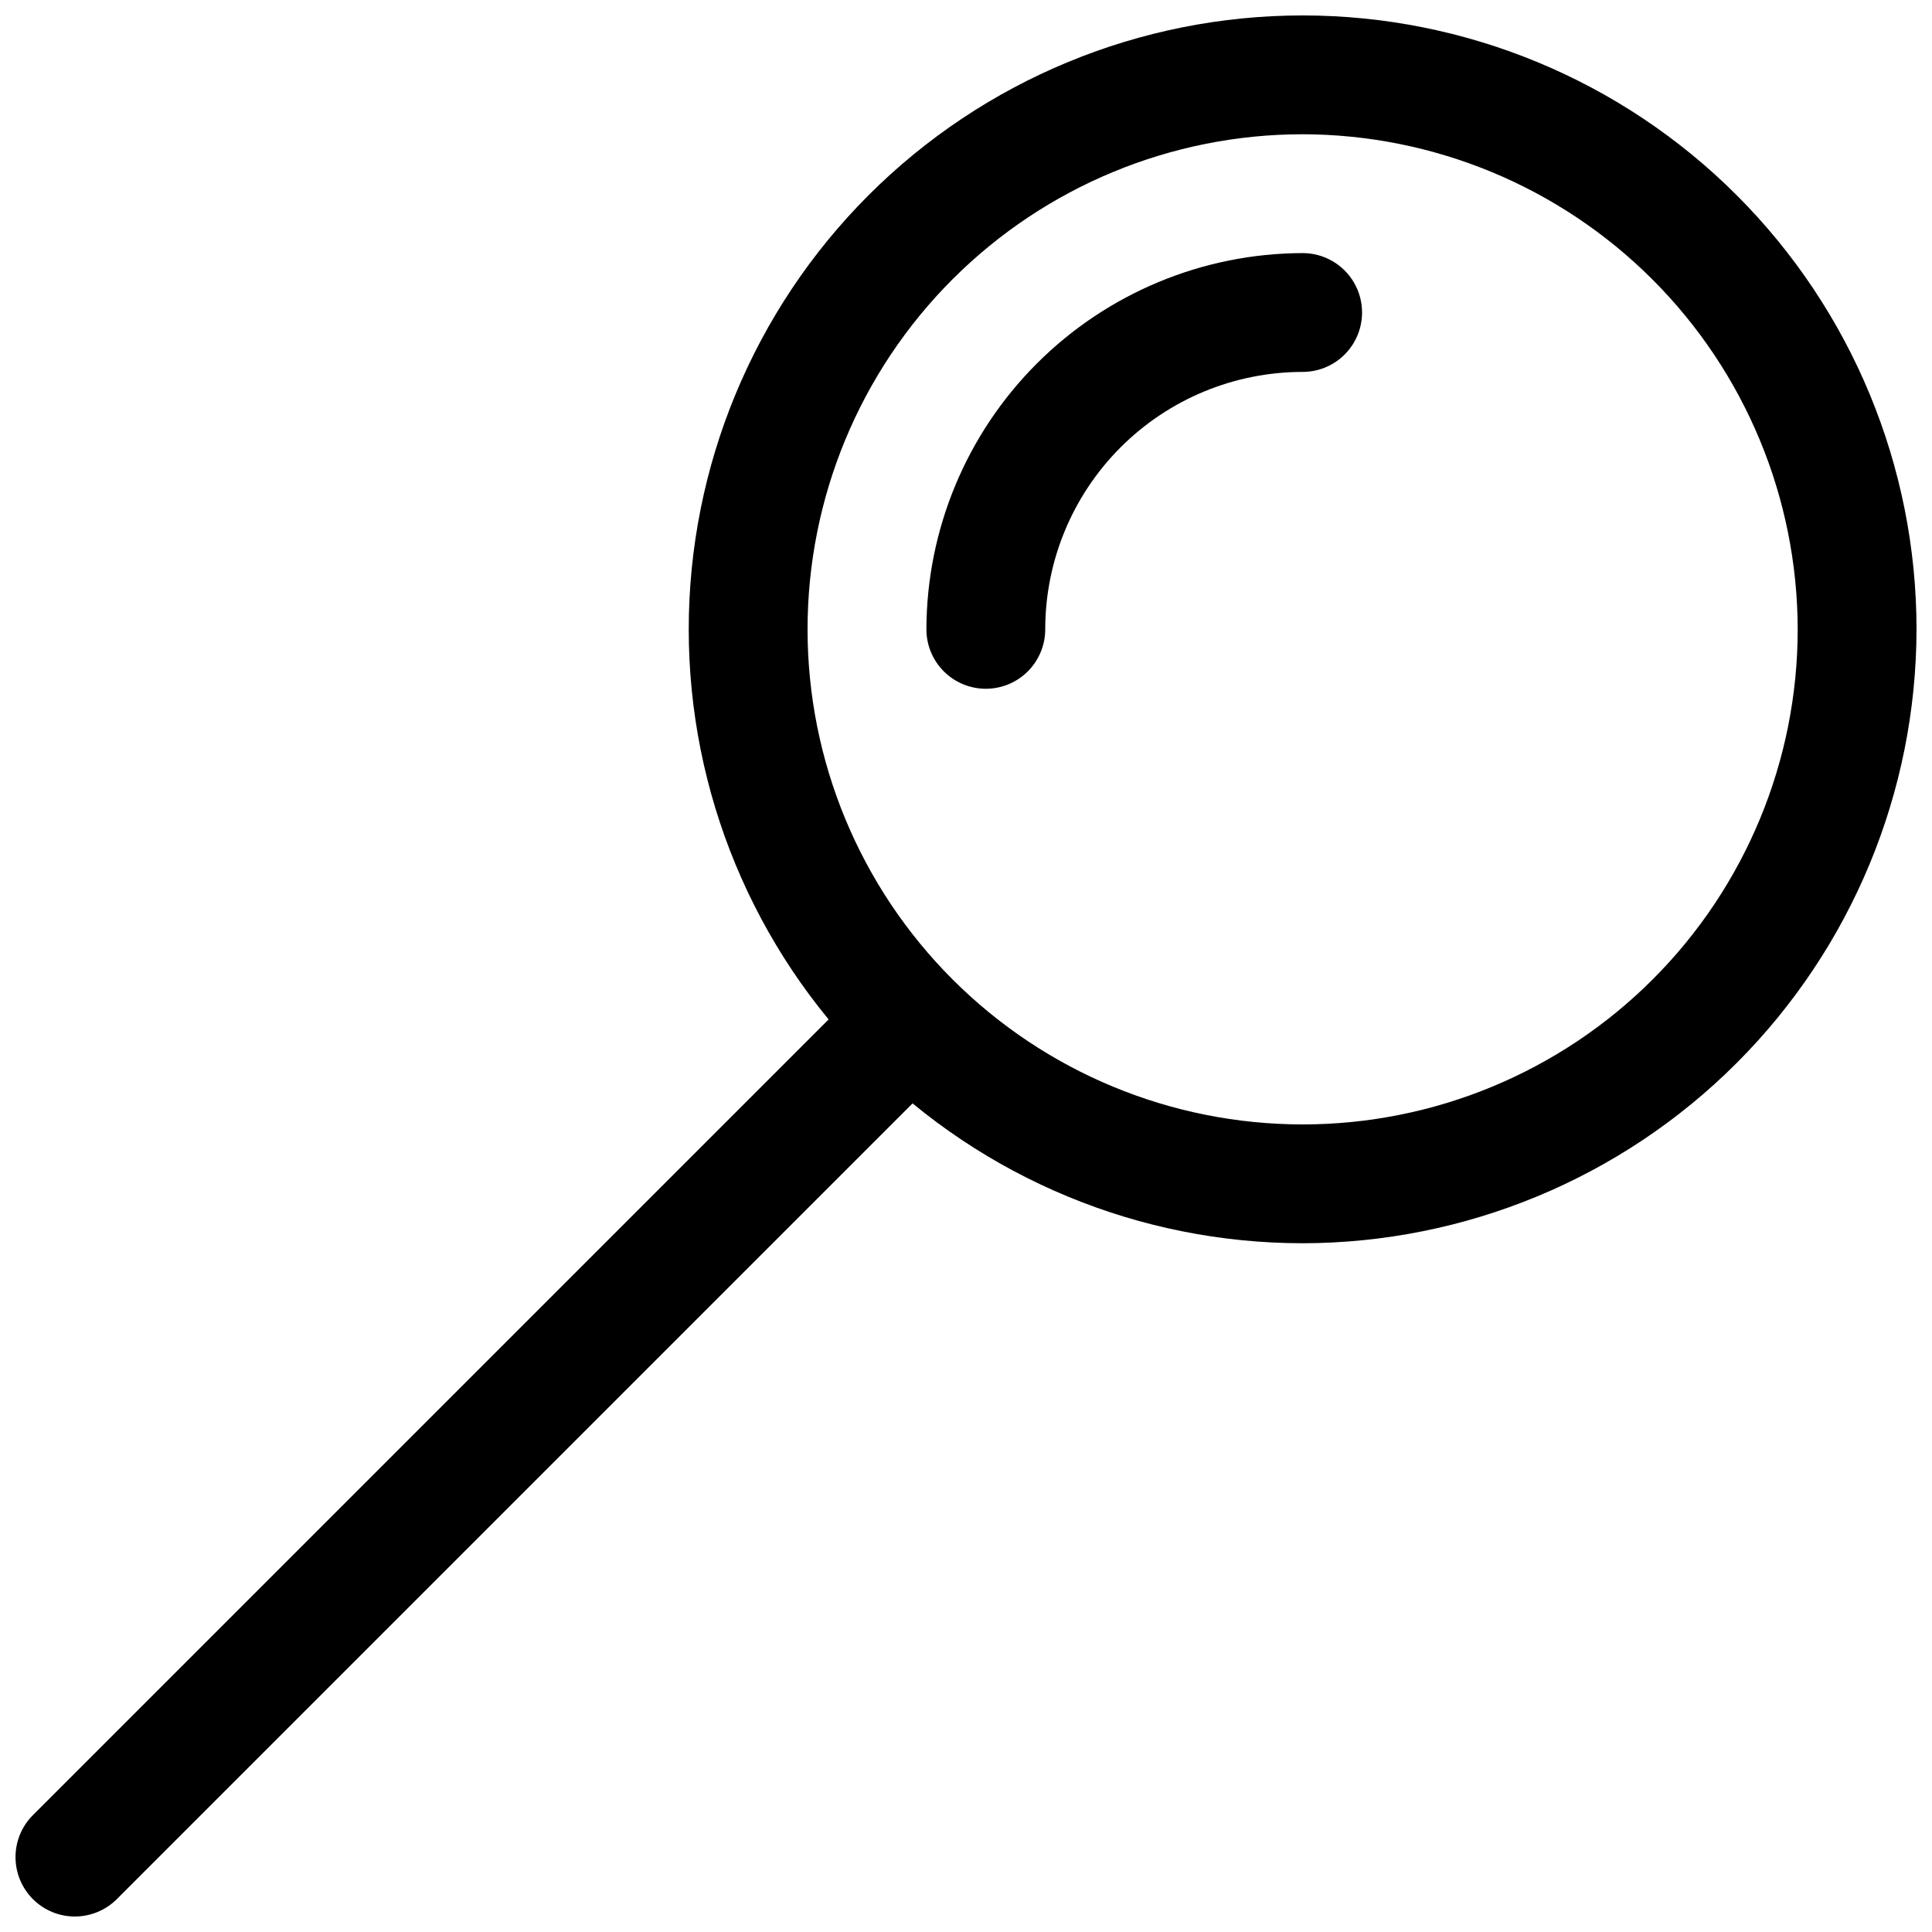 <?xml version="1.0" encoding="UTF-8"?>
<!-- Uploaded to: SVG Repo, www.svgrepo.com, Generator: SVG Repo Mixer Tools -->
<svg width="800px" height="800px" version="1.1" viewBox="144 144 512 512" xmlns="http://www.w3.org/2000/svg">
 <defs>
  <clipPath id="b">
   <path d="m326 148.09h325.9v325.91h-325.9z"/>
  </clipPath>
  <clipPath id="a">
   <path d="m148.09 399h252.91v252.9h-252.91z"/>
  </clipPath>
 </defs>
 <g clip-path="url(#b)">
  <path d="m489.21 473.47c-43.148 0-84.527-17.141-115.04-47.652-30.508-30.512-47.648-71.891-47.648-115.04s17.141-84.527 47.648-115.04c30.512-30.508 71.891-47.648 115.04-47.648 43.148 0 84.527 17.141 115.04 47.648 30.508 30.512 47.648 71.891 47.648 115.04-0.055 43.133-17.211 84.48-47.711 114.98-30.496 30.5-71.848 47.656-114.98 47.715zm0-293.89c-34.797 0-68.168 13.824-92.773 38.426-24.605 24.605-38.426 57.977-38.426 92.773s13.82 68.168 38.426 92.773c24.605 24.605 57.977 38.43 92.773 38.43s68.168-13.824 92.773-38.43c24.605-24.605 38.426-57.977 38.426-92.773-0.055-34.777-13.895-68.117-38.488-92.711s-57.93-38.434-92.711-38.488z"/>
 </g>
 <g clip-path="url(#a)">
  <path d="m163.84 651.9c-4.172-0.004-8.172-1.664-11.121-4.613-2.949-2.953-4.606-6.953-4.606-11.129-0.004-4.172 1.652-8.176 4.602-11.125l221.47-221.47c4.016-3.742 9.695-5.125 14.984-3.641 5.289 1.484 9.422 5.617 10.906 10.906 1.484 5.289 0.105 10.969-3.641 14.988l-221.46 221.46c-2.949 2.953-6.953 4.613-11.129 4.617z"/>
 </g>
 <path d="m405.25 326.53c-4.176 0-8.18-1.66-11.133-4.613-2.953-2.953-4.609-6.957-4.609-11.133 0.055-26.426 10.578-51.758 29.266-70.445s44.016-29.211 70.445-29.266c5.625 0 10.824 3 13.633 7.871 2.812 4.871 2.812 10.875 0 15.746-2.809 4.871-8.008 7.871-13.633 7.871-18.094 0-35.449 7.188-48.242 19.98-12.793 12.797-19.98 30.148-19.98 48.242 0 4.176-1.66 8.18-4.613 11.133-2.953 2.953-6.957 4.613-11.133 4.613z"/>
</svg>
